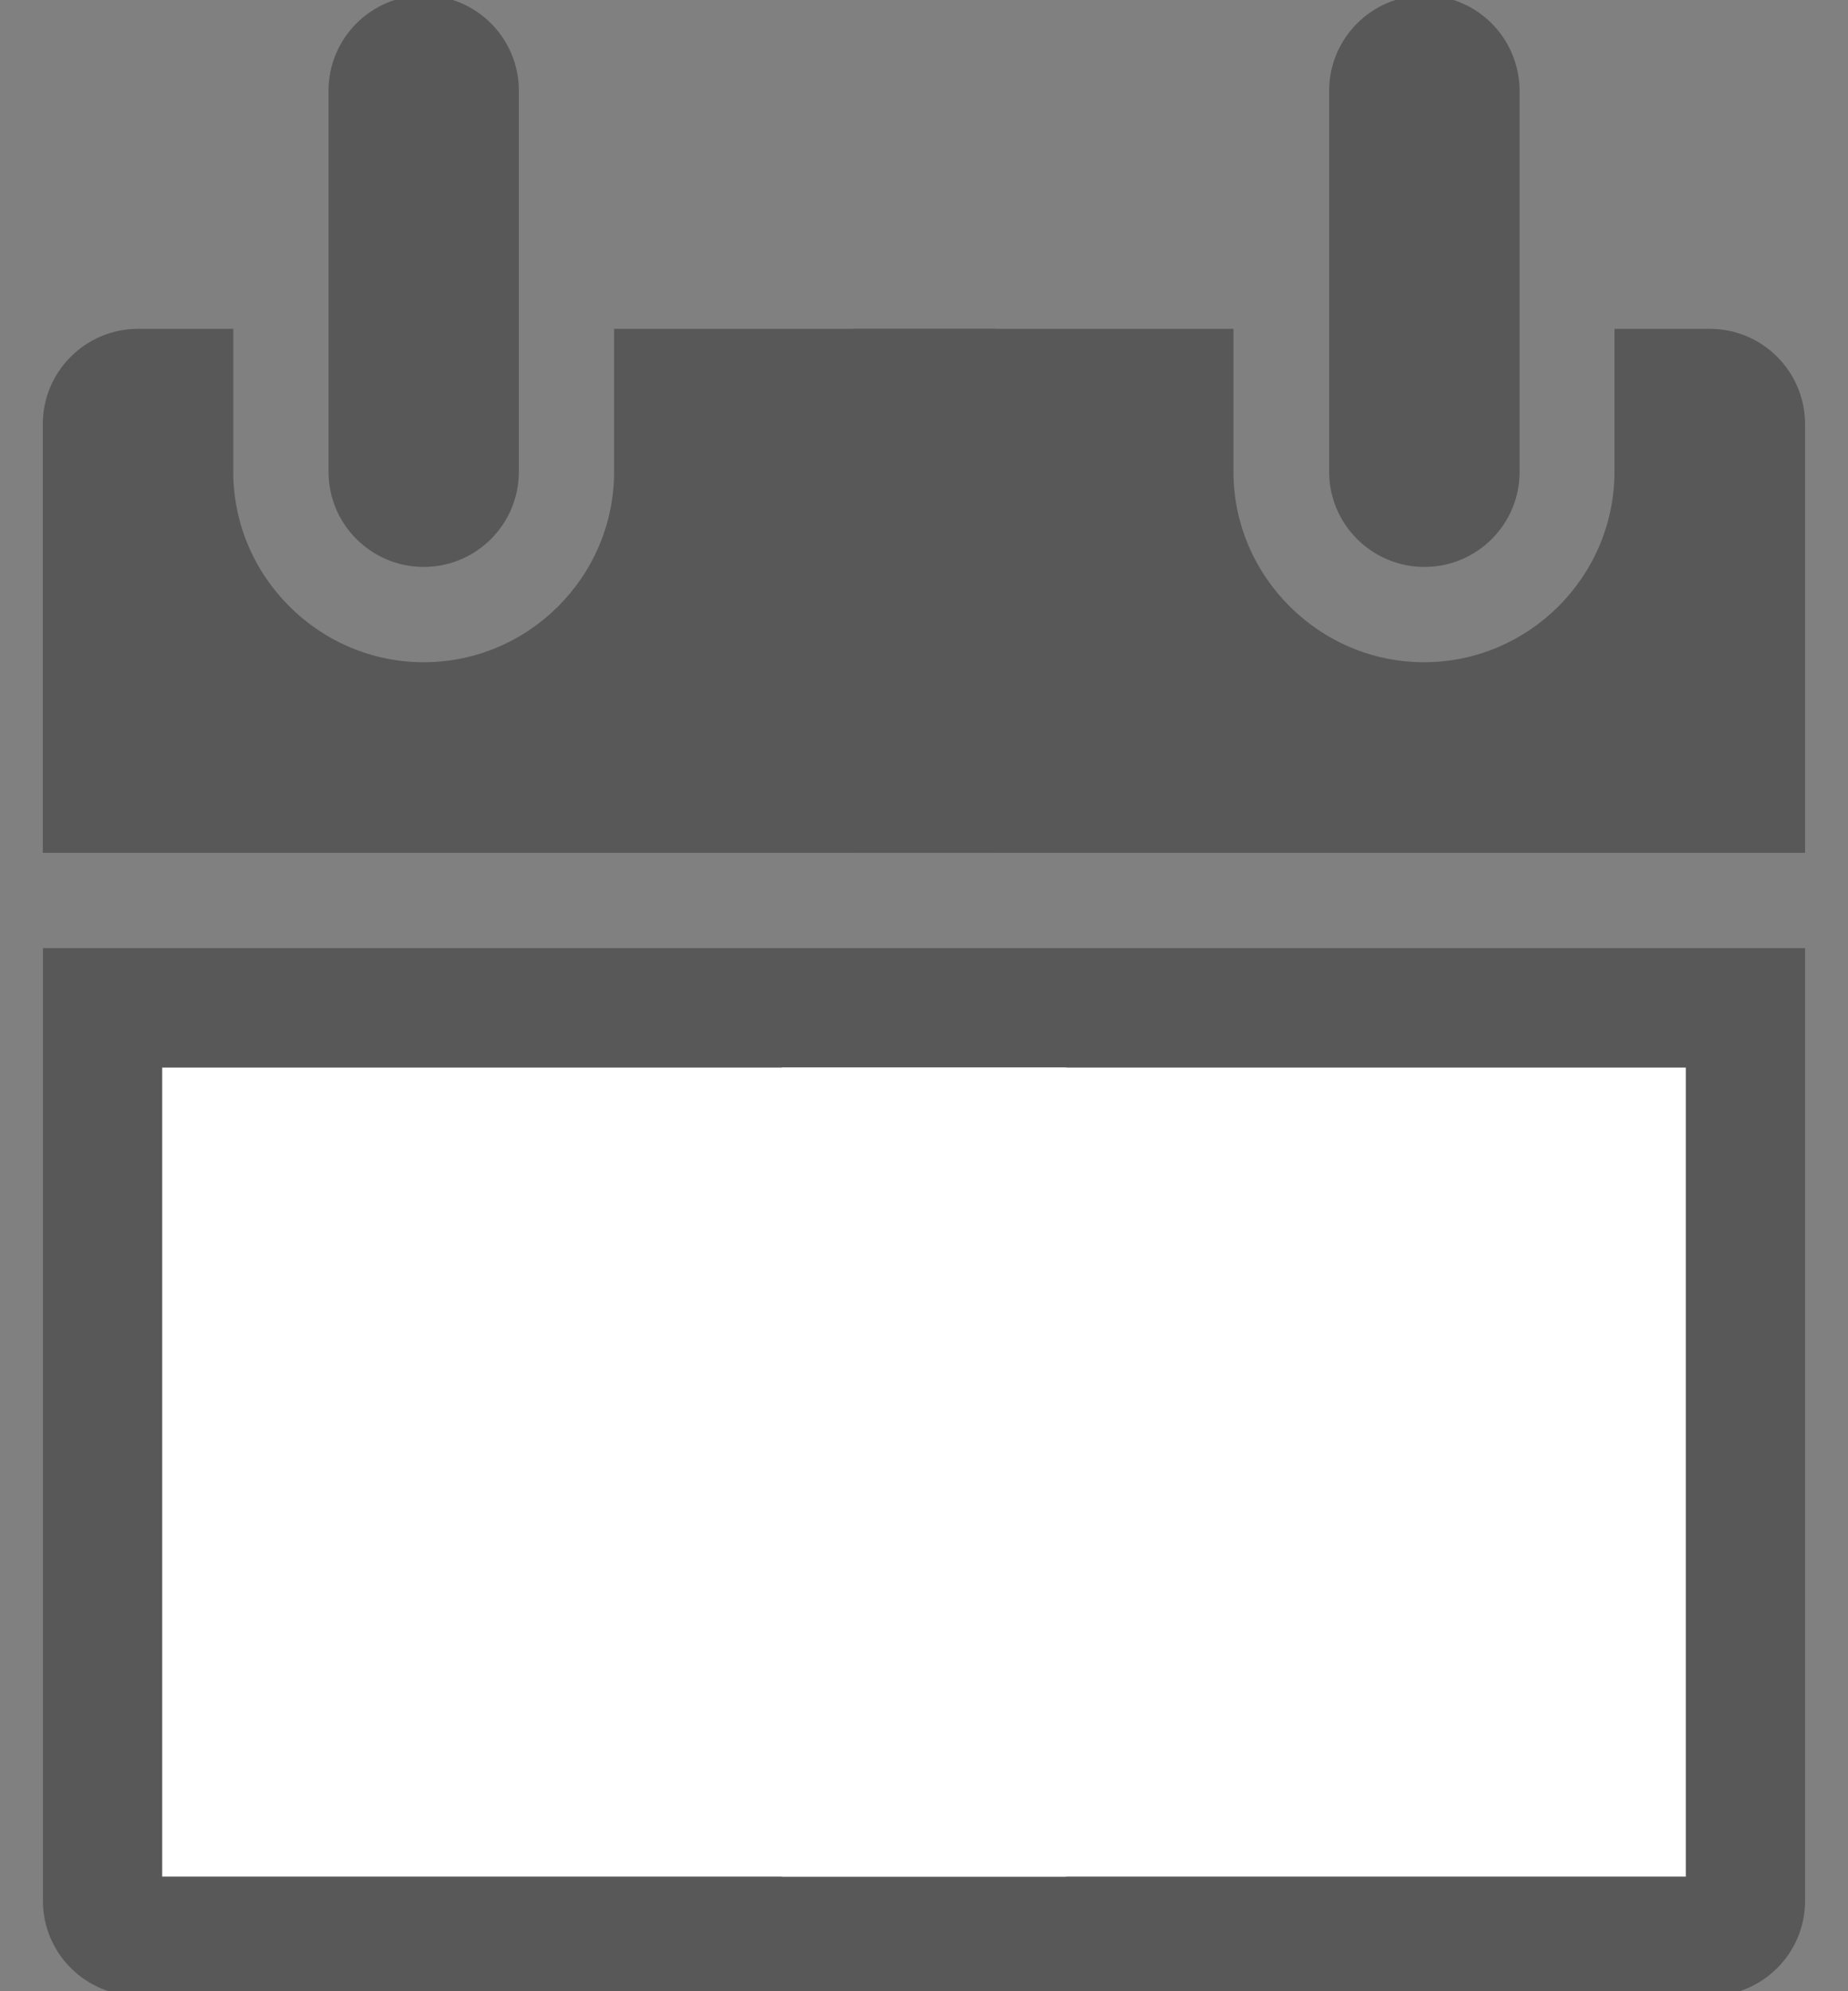 <?xml version="1.0" encoding="utf-8"?>
<!-- Generator: Adobe Illustrator 17.0.0, SVG Export Plug-In . SVG Version: 6.00 Build 0)  -->
<!DOCTYPE svg PUBLIC "-//W3C//DTD SVG 1.1//EN" "http://www.w3.org/Graphics/SVG/1.1/DTD/svg11.dtd">
<svg version="1.1" id="Layer_1" xmlns="http://www.w3.org/2000/svg" xmlns:xlink="http://www.w3.org/1999/xlink" x="0px" y="0px"
	 width="13px" height="14px" viewBox="0 0 13 14" enable-background="new 0 0 13 14" xml:space="preserve">
<rect x="0" y="0" width="13" height="14" fill="#808080" stroke="none"/>
<polygon fill="none" points="12.359,12.695 12.359,12.694 7,12.694 7,12.695 12.357,12.695 "/>
<rect x="4.32" y="10.015" fill="none" width="0.001" height="5.359"/>
<path fill="#585858" d="M2.981,3.986c0.369,0,0.669-0.3,0.669-0.669V0.638c0-0.369-0.299-0.67-0.669-0.67s-0.67,0.301-0.67,0.67
	v2.679C2.311,3.686,2.611,3.986,2.981,3.986z"/>
<path fill="#585858" d="M10.02,3.986c0.371,0,0.67-0.3,0.67-0.669V0.638c-0.002-0.369-0.299-0.67-0.67-0.67
	c-0.369,0-0.67,0.301-0.67,0.67v2.679C9.35,3.686,9.651,3.986,10.02,3.986z"/>
<path fill="#585858" d="M12.029,2.312h-0.672v1.005c0,0.737-0.603,1.339-1.34,1.339c-0.735,0-1.34-0.603-1.34-1.339V2.312H6v3.684
	h5.691h1.007V4.991V2.982C12.698,2.613,12.398,2.312,12.029,2.312z"/>
<path fill="#585858" d="M4.32,2.312v1.005c0,0.737-0.602,1.339-1.339,1.339s-1.34-0.603-1.34-1.339V2.312h-0.67
	c-0.369,0-0.67,0.3-0.67,0.67v2.009v1.005h1.004H7V2.312H4.32z"/>
<path fill="#585858" d="M0.302,13.365c0,0.369,0.301,0.668,0.67,0.668H7v-1.338H1.641v-0.001V8.006H7v-1.34H0.302V13.365z"/>
<path fill="#585858" d="M11.359,8.006v4.688v0.001h-0.002H6v1.338h6.029c0.369,0,0.669-0.299,0.669-0.668V6.666H6v1.34H11.359z"/>
<rect x="6" y="8.006" fill="#FFFFFF" stroke="#FFFFFF" stroke-miterlimit="10" width="5.359" height="4.688"/>
<rect x="1.641" y="8.006" fill="#FFFFFF" stroke="#FFFFFF" stroke-miterlimit="10" width="5.359" height="4.688"/>
</svg>
